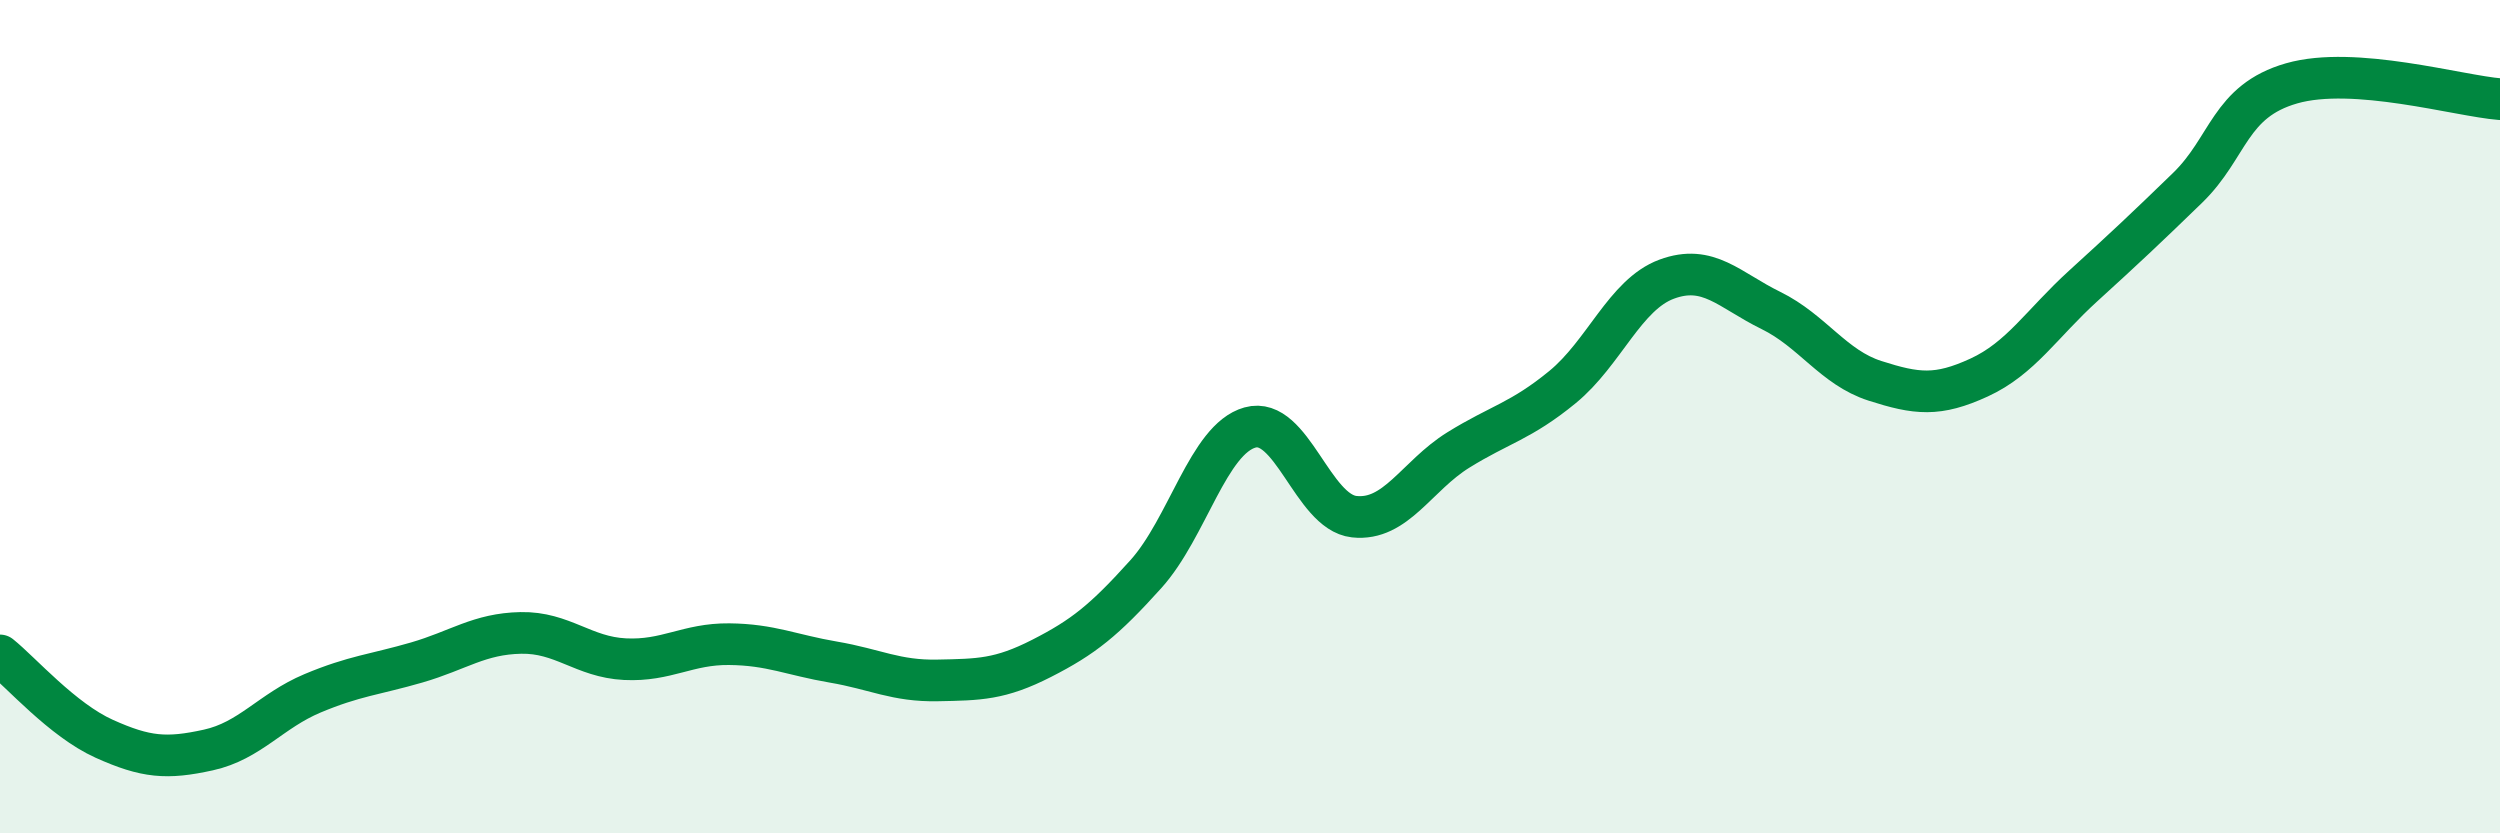 
    <svg width="60" height="20" viewBox="0 0 60 20" xmlns="http://www.w3.org/2000/svg">
      <path
        d="M 0,15.73 C 0.5,16.13 1.5,17.28 2.5,17.73 C 3.5,18.18 4,18.22 5,18 C 6,17.78 6.5,17.06 7.5,16.64 C 8.5,16.22 9,16.19 10,15.9 C 11,15.61 11.5,15.21 12.5,15.19 C 13.5,15.17 14,15.77 15,15.82 C 16,15.87 16.5,15.45 17.5,15.46 C 18.5,15.47 19,15.72 20,15.89 C 21,16.06 21.5,16.35 22.5,16.33 C 23.5,16.31 24,16.31 25,15.8 C 26,15.29 26.5,14.89 27.5,13.78 C 28.5,12.67 29,10.54 30,10.26 C 31,9.98 31.5,12.29 32.5,12.4 C 33.5,12.51 34,11.42 35,10.8 C 36,10.18 36.5,10.11 37.5,9.29 C 38.5,8.47 39,7.07 40,6.7 C 41,6.33 41.5,6.96 42.5,7.45 C 43.5,7.94 44,8.82 45,9.14 C 46,9.46 46.5,9.52 47.5,9.06 C 48.5,8.6 49,7.77 50,6.86 C 51,5.95 51.5,5.48 52.5,4.51 C 53.5,3.54 53.5,2.43 55,2 C 56.5,1.57 59,2.3 60,2.38L60 20L0 20Z"
        fill="#008740"
        opacity="0.1"
        stroke-linecap="round"
        stroke-linejoin="round"
      />
      <path
        d="M 0,15.73 C 0.5,16.13 1.5,17.28 2.5,17.73 C 3.5,18.18 4,18.22 5,18 C 6,17.78 6.5,17.06 7.5,16.64 C 8.5,16.22 9,16.19 10,15.9 C 11,15.61 11.5,15.21 12.5,15.19 C 13.5,15.17 14,15.77 15,15.82 C 16,15.87 16.5,15.45 17.5,15.46 C 18.5,15.47 19,15.72 20,15.89 C 21,16.06 21.5,16.35 22.5,16.33 C 23.5,16.31 24,16.31 25,15.8 C 26,15.29 26.5,14.89 27.5,13.78 C 28.5,12.67 29,10.54 30,10.26 C 31,9.98 31.5,12.29 32.5,12.4 C 33.5,12.51 34,11.42 35,10.8 C 36,10.18 36.5,10.11 37.5,9.29 C 38.5,8.47 39,7.07 40,6.7 C 41,6.33 41.5,6.96 42.5,7.45 C 43.5,7.94 44,8.82 45,9.14 C 46,9.46 46.5,9.52 47.5,9.06 C 48.5,8.6 49,7.77 50,6.86 C 51,5.95 51.5,5.48 52.5,4.51 C 53.5,3.54 53.5,2.43 55,2 C 56.5,1.57 59,2.3 60,2.38"
        stroke="#008740"
        stroke-width="1"
        fill="none"
        stroke-linecap="round"
        stroke-linejoin="round"
      />
    </svg>
  